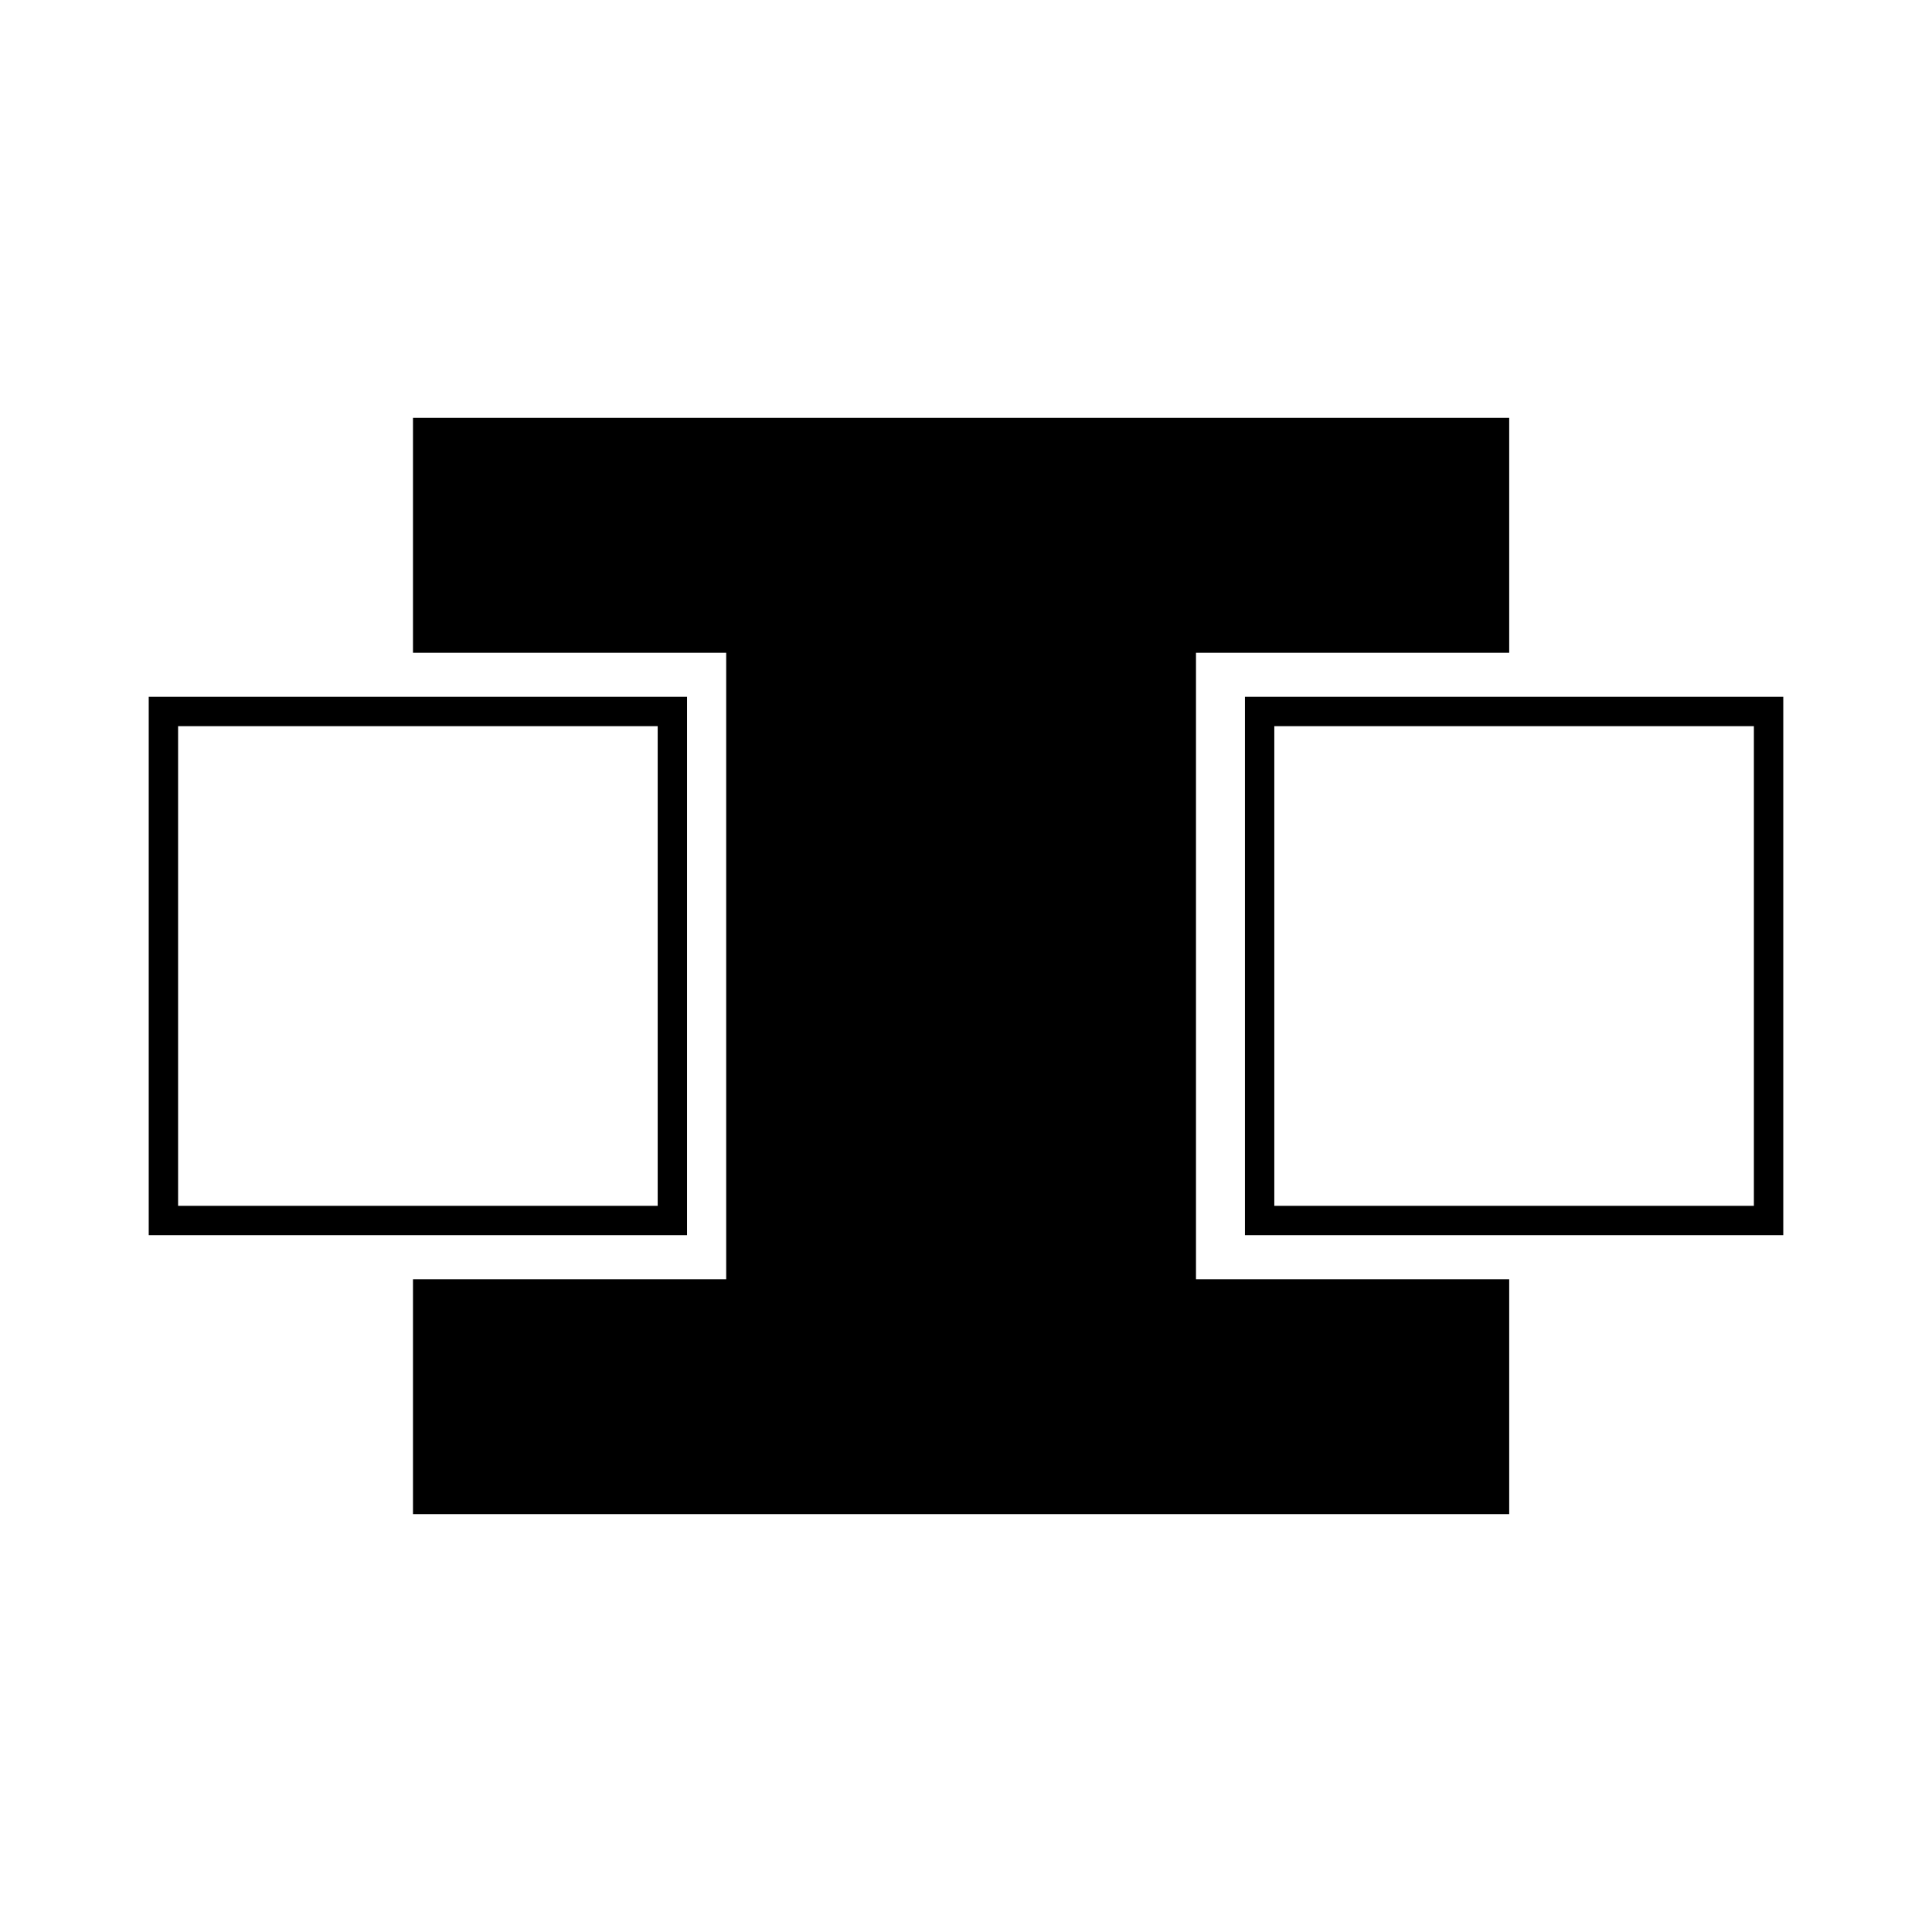 <?xml version="1.0" encoding="utf-8"?>
<!-- Generator: Adobe Illustrator 16.0.0, SVG Export Plug-In . SVG Version: 6.00 Build 0)  -->
<!DOCTYPE svg PUBLIC "-//W3C//DTD SVG 1.1//EN" "http://www.w3.org/Graphics/SVG/1.1/DTD/svg11.dtd">
<svg version="1.1" id="Layer_12" xmlns="http://www.w3.org/2000/svg" xmlns:xlink="http://www.w3.org/1999/xlink" x="0px" y="0px"
	 width="100px" height="100px" viewBox="0 0 100 100" enable-background="new 0 0 100 100" xml:space="preserve">
<path d="M61.904,66.212h16.212V78.37h-56.74V66.212h16.212V33.788H21.376V21.63h56.74v12.158H61.904V66.212z M92.302,36.068H64.438
	v27.863h27.864V36.068z M65.958,37.588h24.823v24.824H65.958V37.588z M35.562,36.068H7.698v27.863h27.863V36.068z M9.218,37.588
	h24.824v24.824H9.218V37.588z"/>
</svg>
